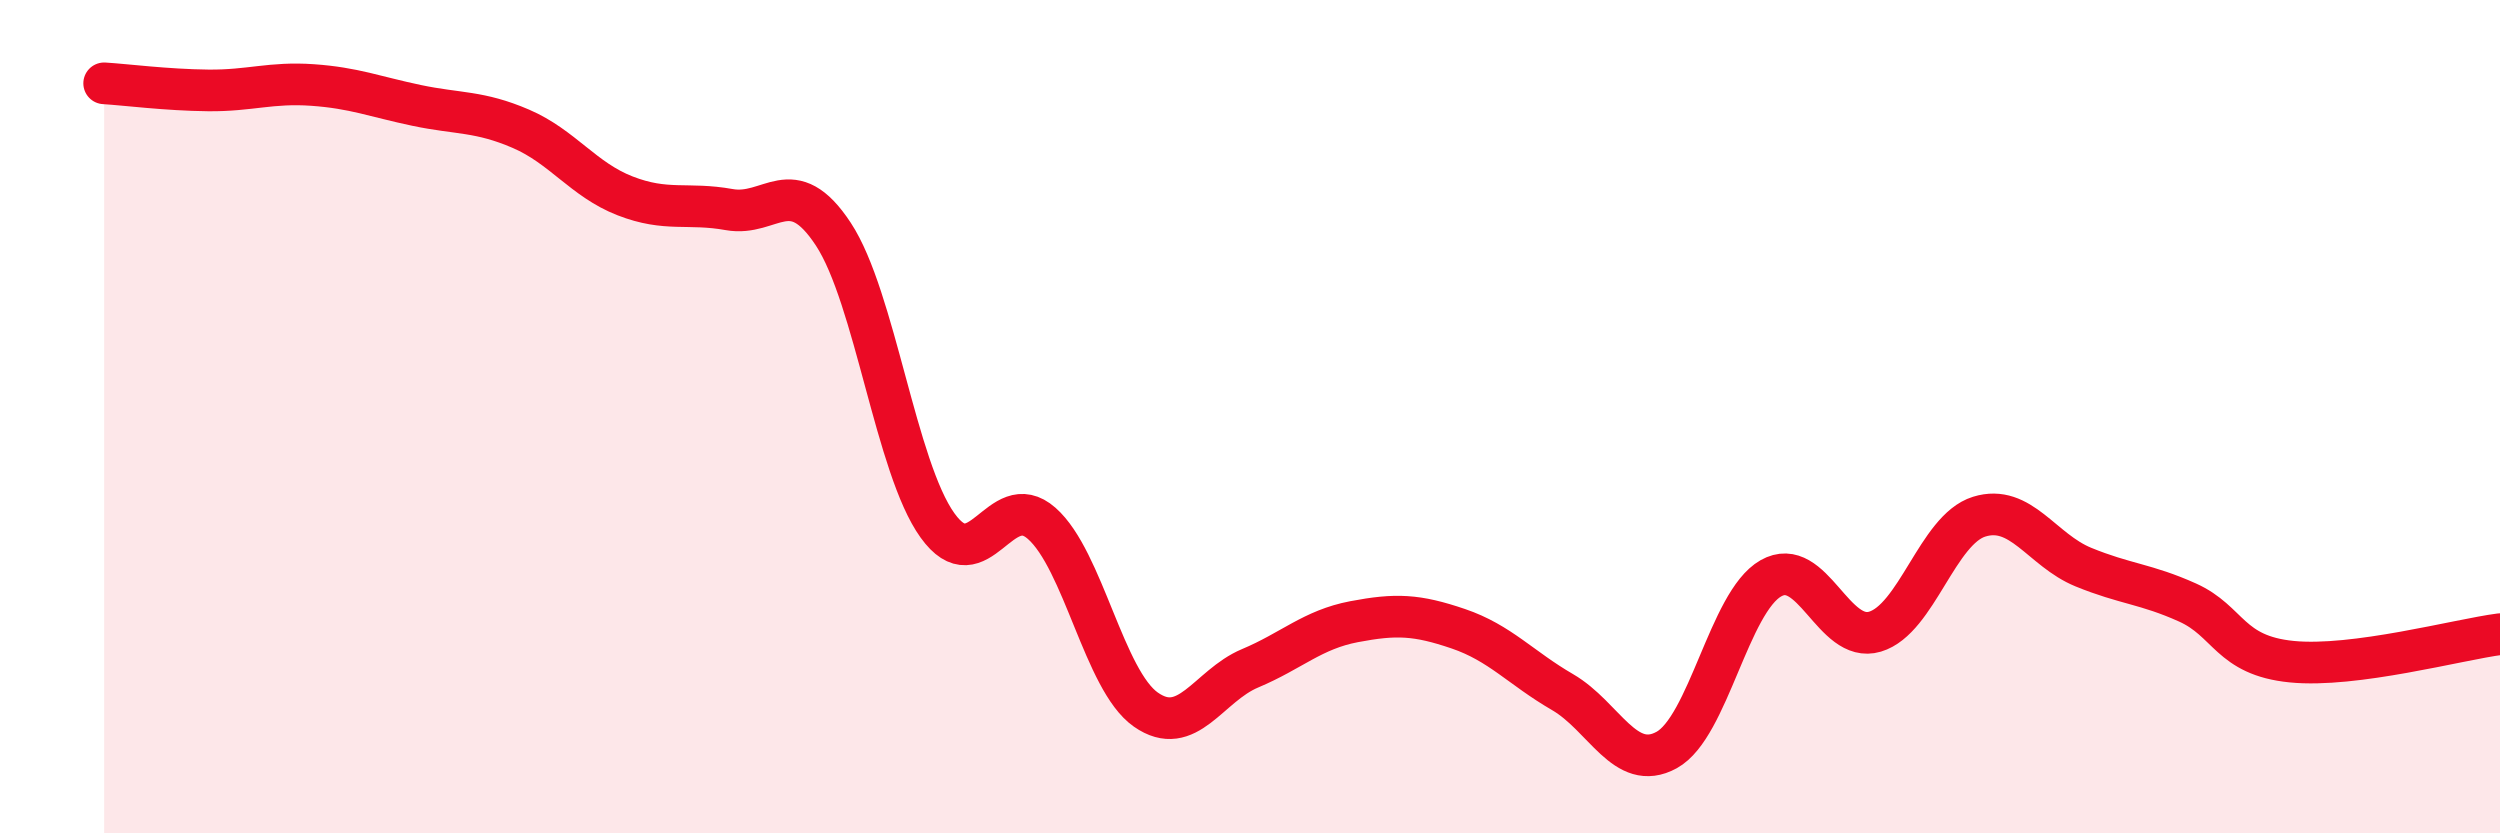 
    <svg width="60" height="20" viewBox="0 0 60 20" xmlns="http://www.w3.org/2000/svg">
      <path
        d="M 2.5,2 C 3,2.03 4,2.16 5,2.17 C 6,2.18 6.5,1.97 7.5,2.04 C 8.5,2.11 9,2.32 10,2.53 C 11,2.74 11.5,2.66 12.5,3.09 C 13.5,3.52 14,4.31 15,4.7 C 16,5.09 16.5,4.85 17.5,5.03 C 18.5,5.21 19,4.1 20,5.62 C 21,7.14 21.5,11.22 22.5,12.61 C 23.5,14 24,11.68 25,12.56 C 26,13.44 26.5,16.33 27.5,17.03 C 28.5,17.73 29,16.46 30,16.04 C 31,15.62 31.5,15.11 32.5,14.92 C 33.5,14.73 34,14.75 35,15.09 C 36,15.43 36.5,16.03 37.5,16.61 C 38.5,17.19 39,18.55 40,18 C 41,17.45 41.5,14.45 42.5,13.88 C 43.5,13.31 44,15.46 45,15.16 C 46,14.86 46.5,12.71 47.5,12.4 C 48.5,12.09 49,13.2 50,13.61 C 51,14.02 51.5,14.01 52.5,14.46 C 53.5,14.91 53.5,15.73 55,15.88 C 56.5,16.03 59,15.35 60,15.22L60 20L2.5 20Z"
        fill="#EB0A25"
        opacity="0.1"
        stroke-linecap="round"
        stroke-linejoin="round"
      />
      <path
        d="M 2.5,2 C 3,2.03 4,2.16 5,2.17 C 6,2.18 6.5,1.97 7.5,2.04 C 8.5,2.11 9,2.32 10,2.53 C 11,2.74 11.5,2.66 12.5,3.09 C 13.5,3.52 14,4.31 15,4.7 C 16,5.09 16.5,4.85 17.5,5.03 C 18.5,5.21 19,4.1 20,5.62 C 21,7.14 21.5,11.22 22.5,12.61 C 23.5,14 24,11.68 25,12.56 C 26,13.44 26.5,16.33 27.5,17.03 C 28.5,17.73 29,16.46 30,16.04 C 31,15.62 31.5,15.11 32.5,14.92 C 33.5,14.73 34,14.75 35,15.09 C 36,15.43 36.5,16.03 37.5,16.61 C 38.5,17.19 39,18.55 40,18 C 41,17.45 41.5,14.45 42.5,13.88 C 43.5,13.31 44,15.46 45,15.16 C 46,14.86 46.5,12.71 47.5,12.4 C 48.5,12.09 49,13.2 50,13.61 C 51,14.02 51.5,14.01 52.5,14.46 C 53.5,14.91 53.5,15.73 55,15.88 C 56.5,16.03 59,15.35 60,15.22"
        stroke="#EB0A25"
        stroke-width="1"
        fill="none"
        stroke-linecap="round"
        stroke-linejoin="round"
      />
    </svg>
  